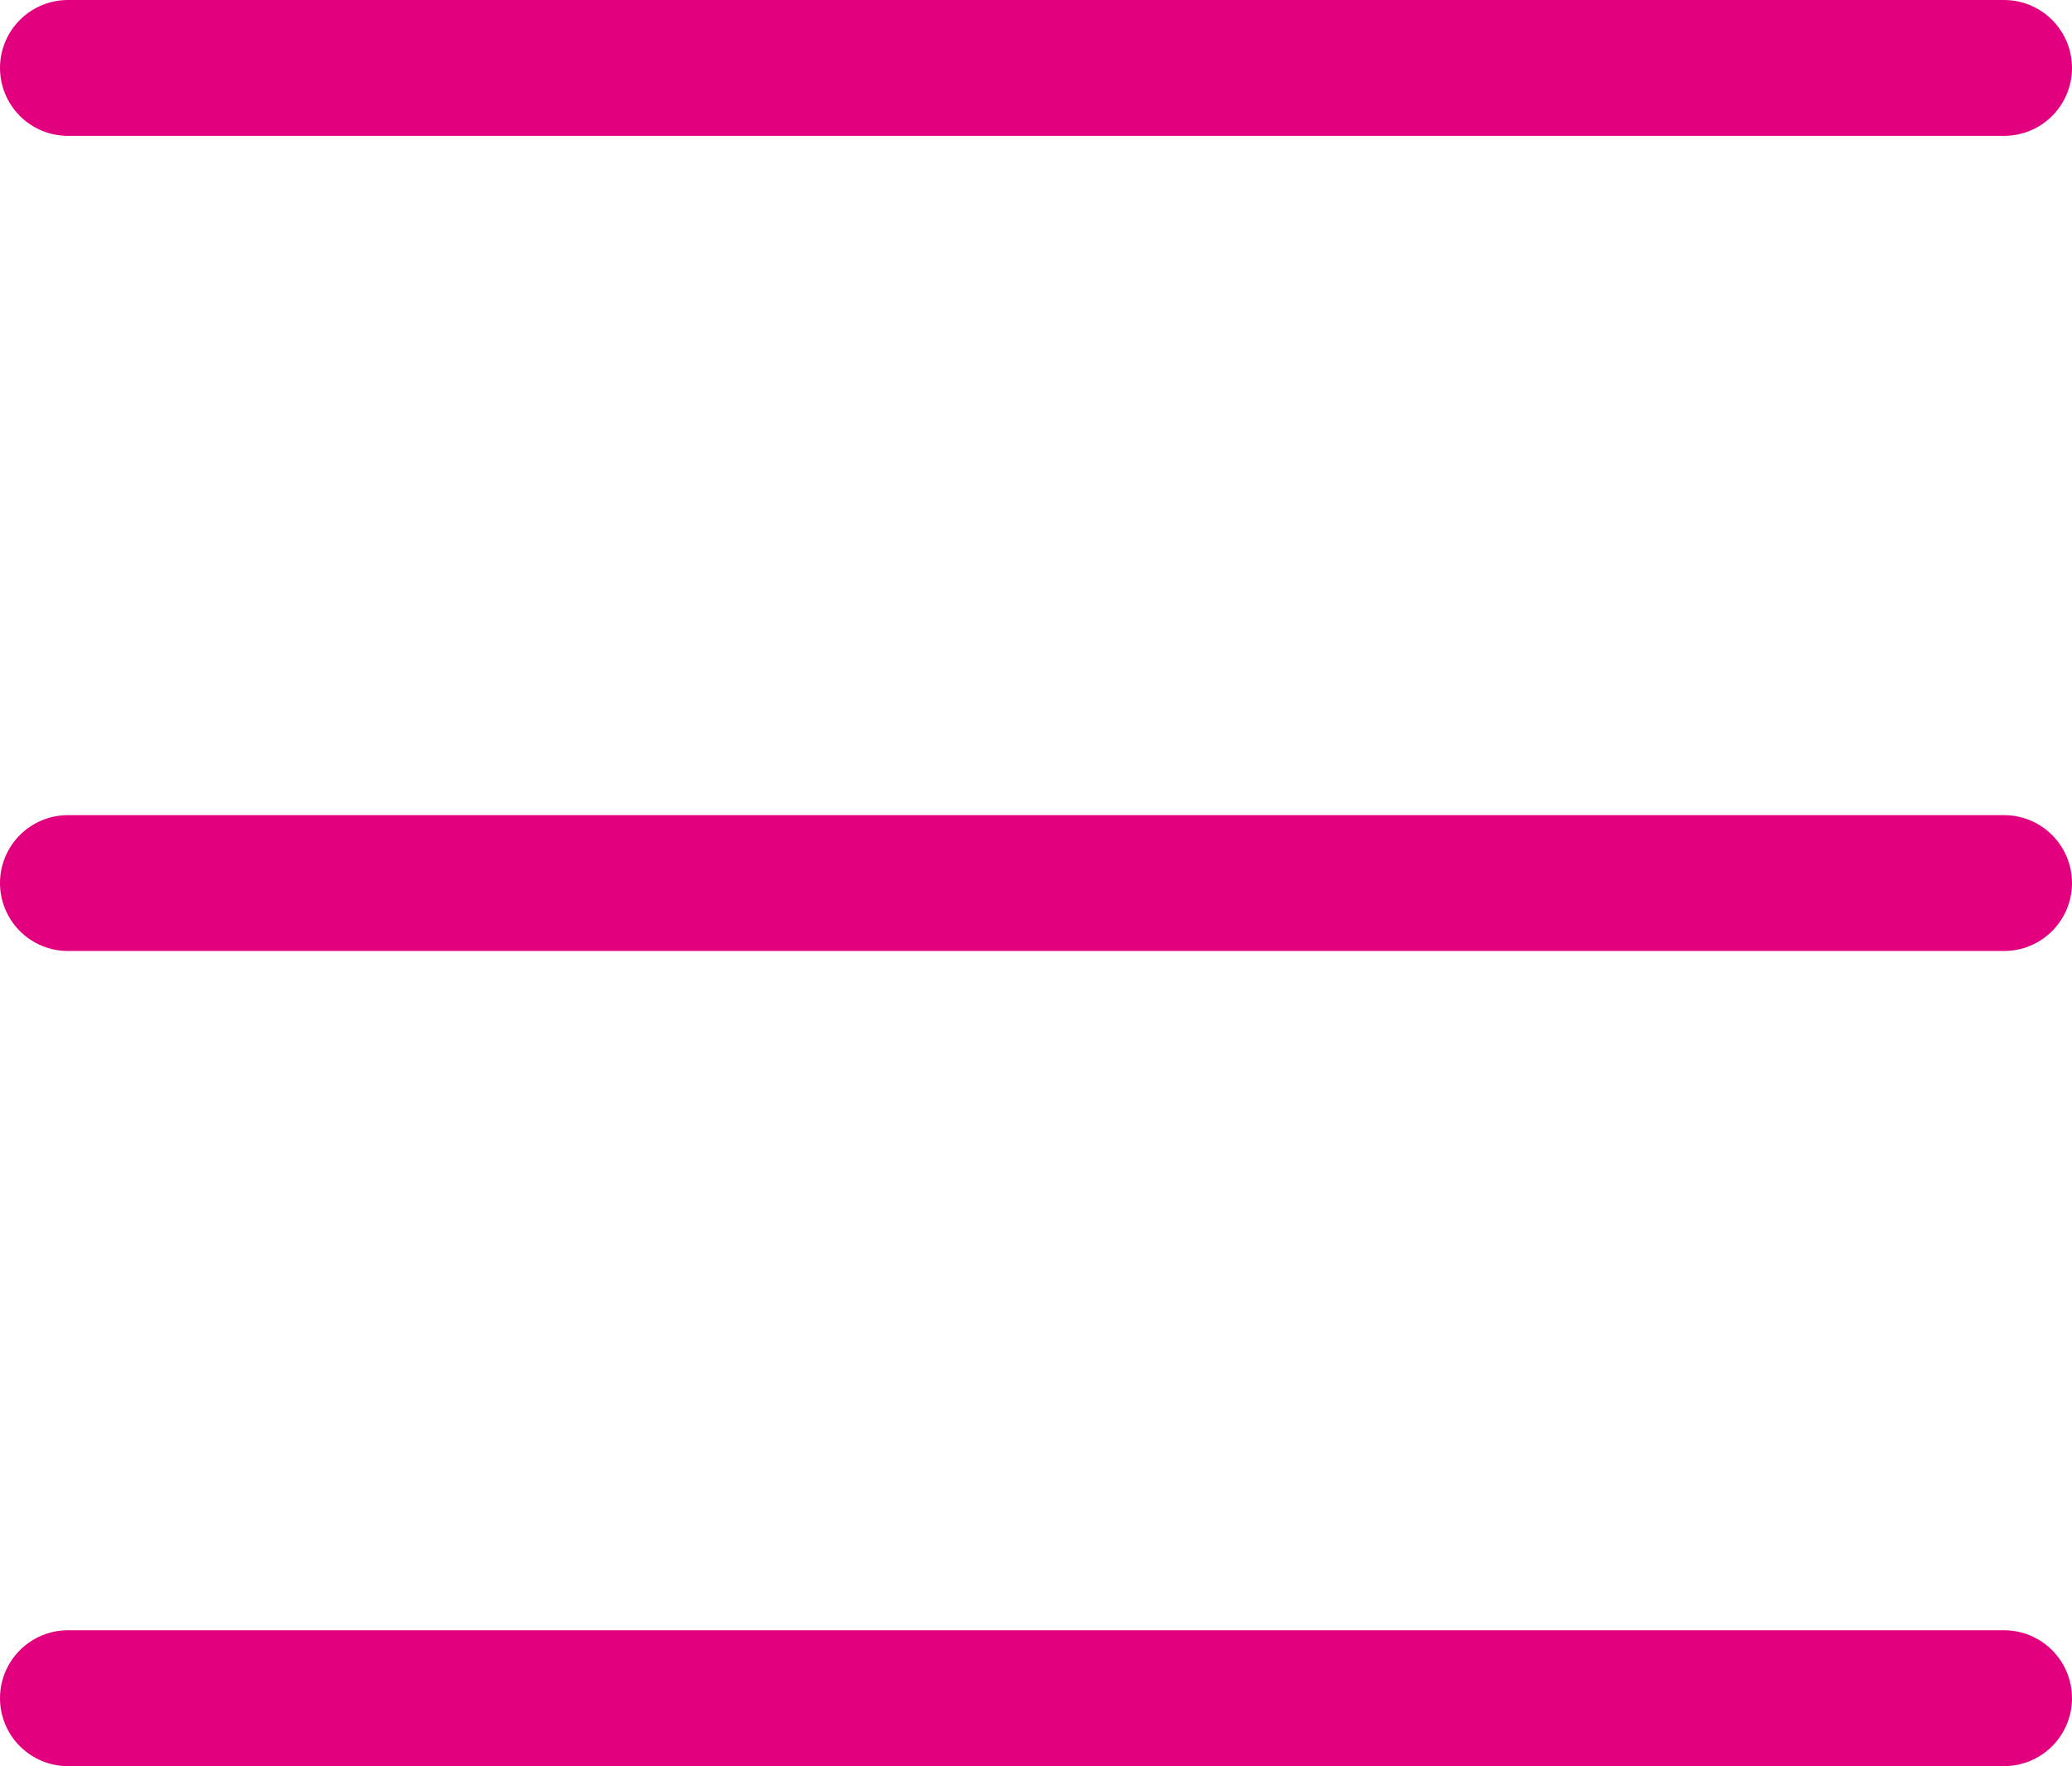 <svg xmlns="http://www.w3.org/2000/svg" width="30.5" height="26" viewBox="0 0 30.5 26">
  <g id="menu_bars" transform="translate(1 1)">
    <line id="線_1" data-name="線 1" x2="28.5" fill="none" stroke="#e3007e" stroke-linecap="round" stroke-width="2"/>
    <line id="線_2" data-name="線 2" x2="28.5" transform="translate(0 12)" fill="none" stroke="#e3007e" stroke-linecap="round" stroke-width="2"/>
    <line id="線_3" data-name="線 3" x2="28.5" transform="translate(0 24)" fill="none" stroke="#e3007e" stroke-linecap="round" stroke-width="2"/>
  </g>
</svg>
